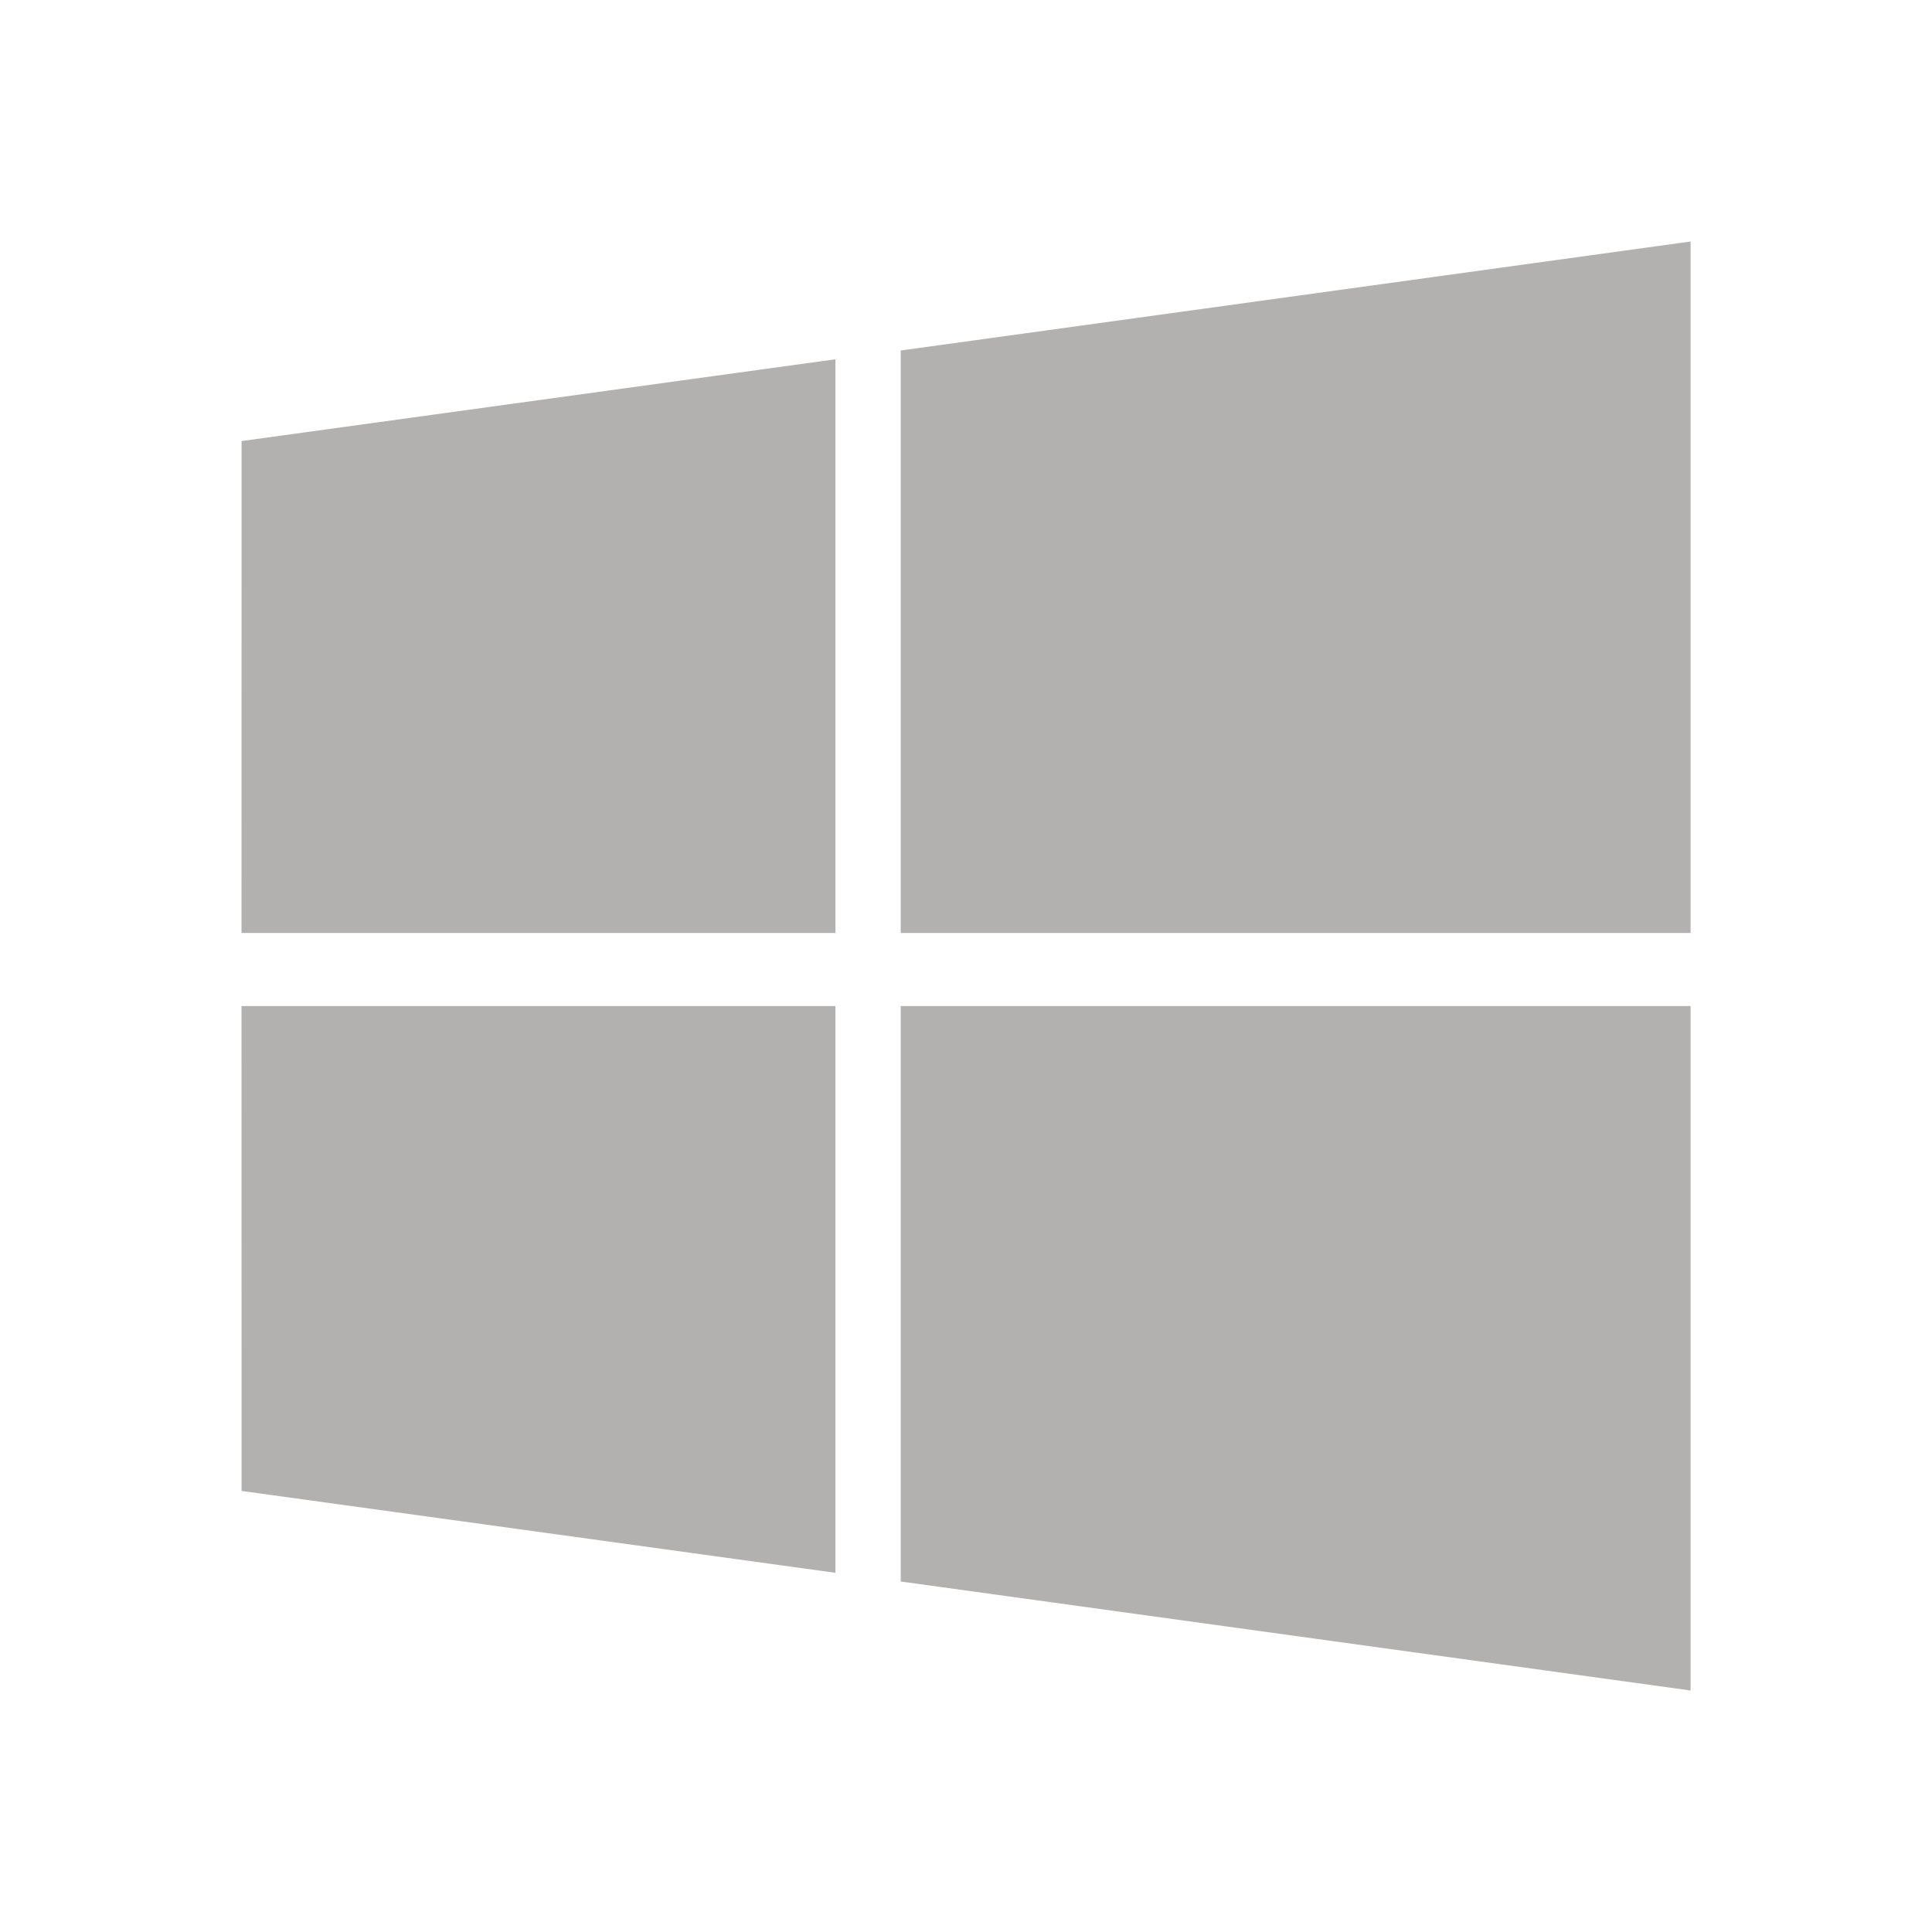 <svg width="24" height="24" viewBox="0 0 24 24" fill="none" xmlns="http://www.w3.org/2000/svg">
<path d="M3.001 5.479L10.378 4.463V11.59H3L3.001 5.479ZM3.001 18.521L10.378 19.538V12.498H3L3.001 18.521ZM11.189 19.646L21.001 21V12.498H11.189V19.646ZM11.189 4.354V11.59H21.001V3L11.189 4.354Z" fill="#B3B0B0"/>
</svg>
